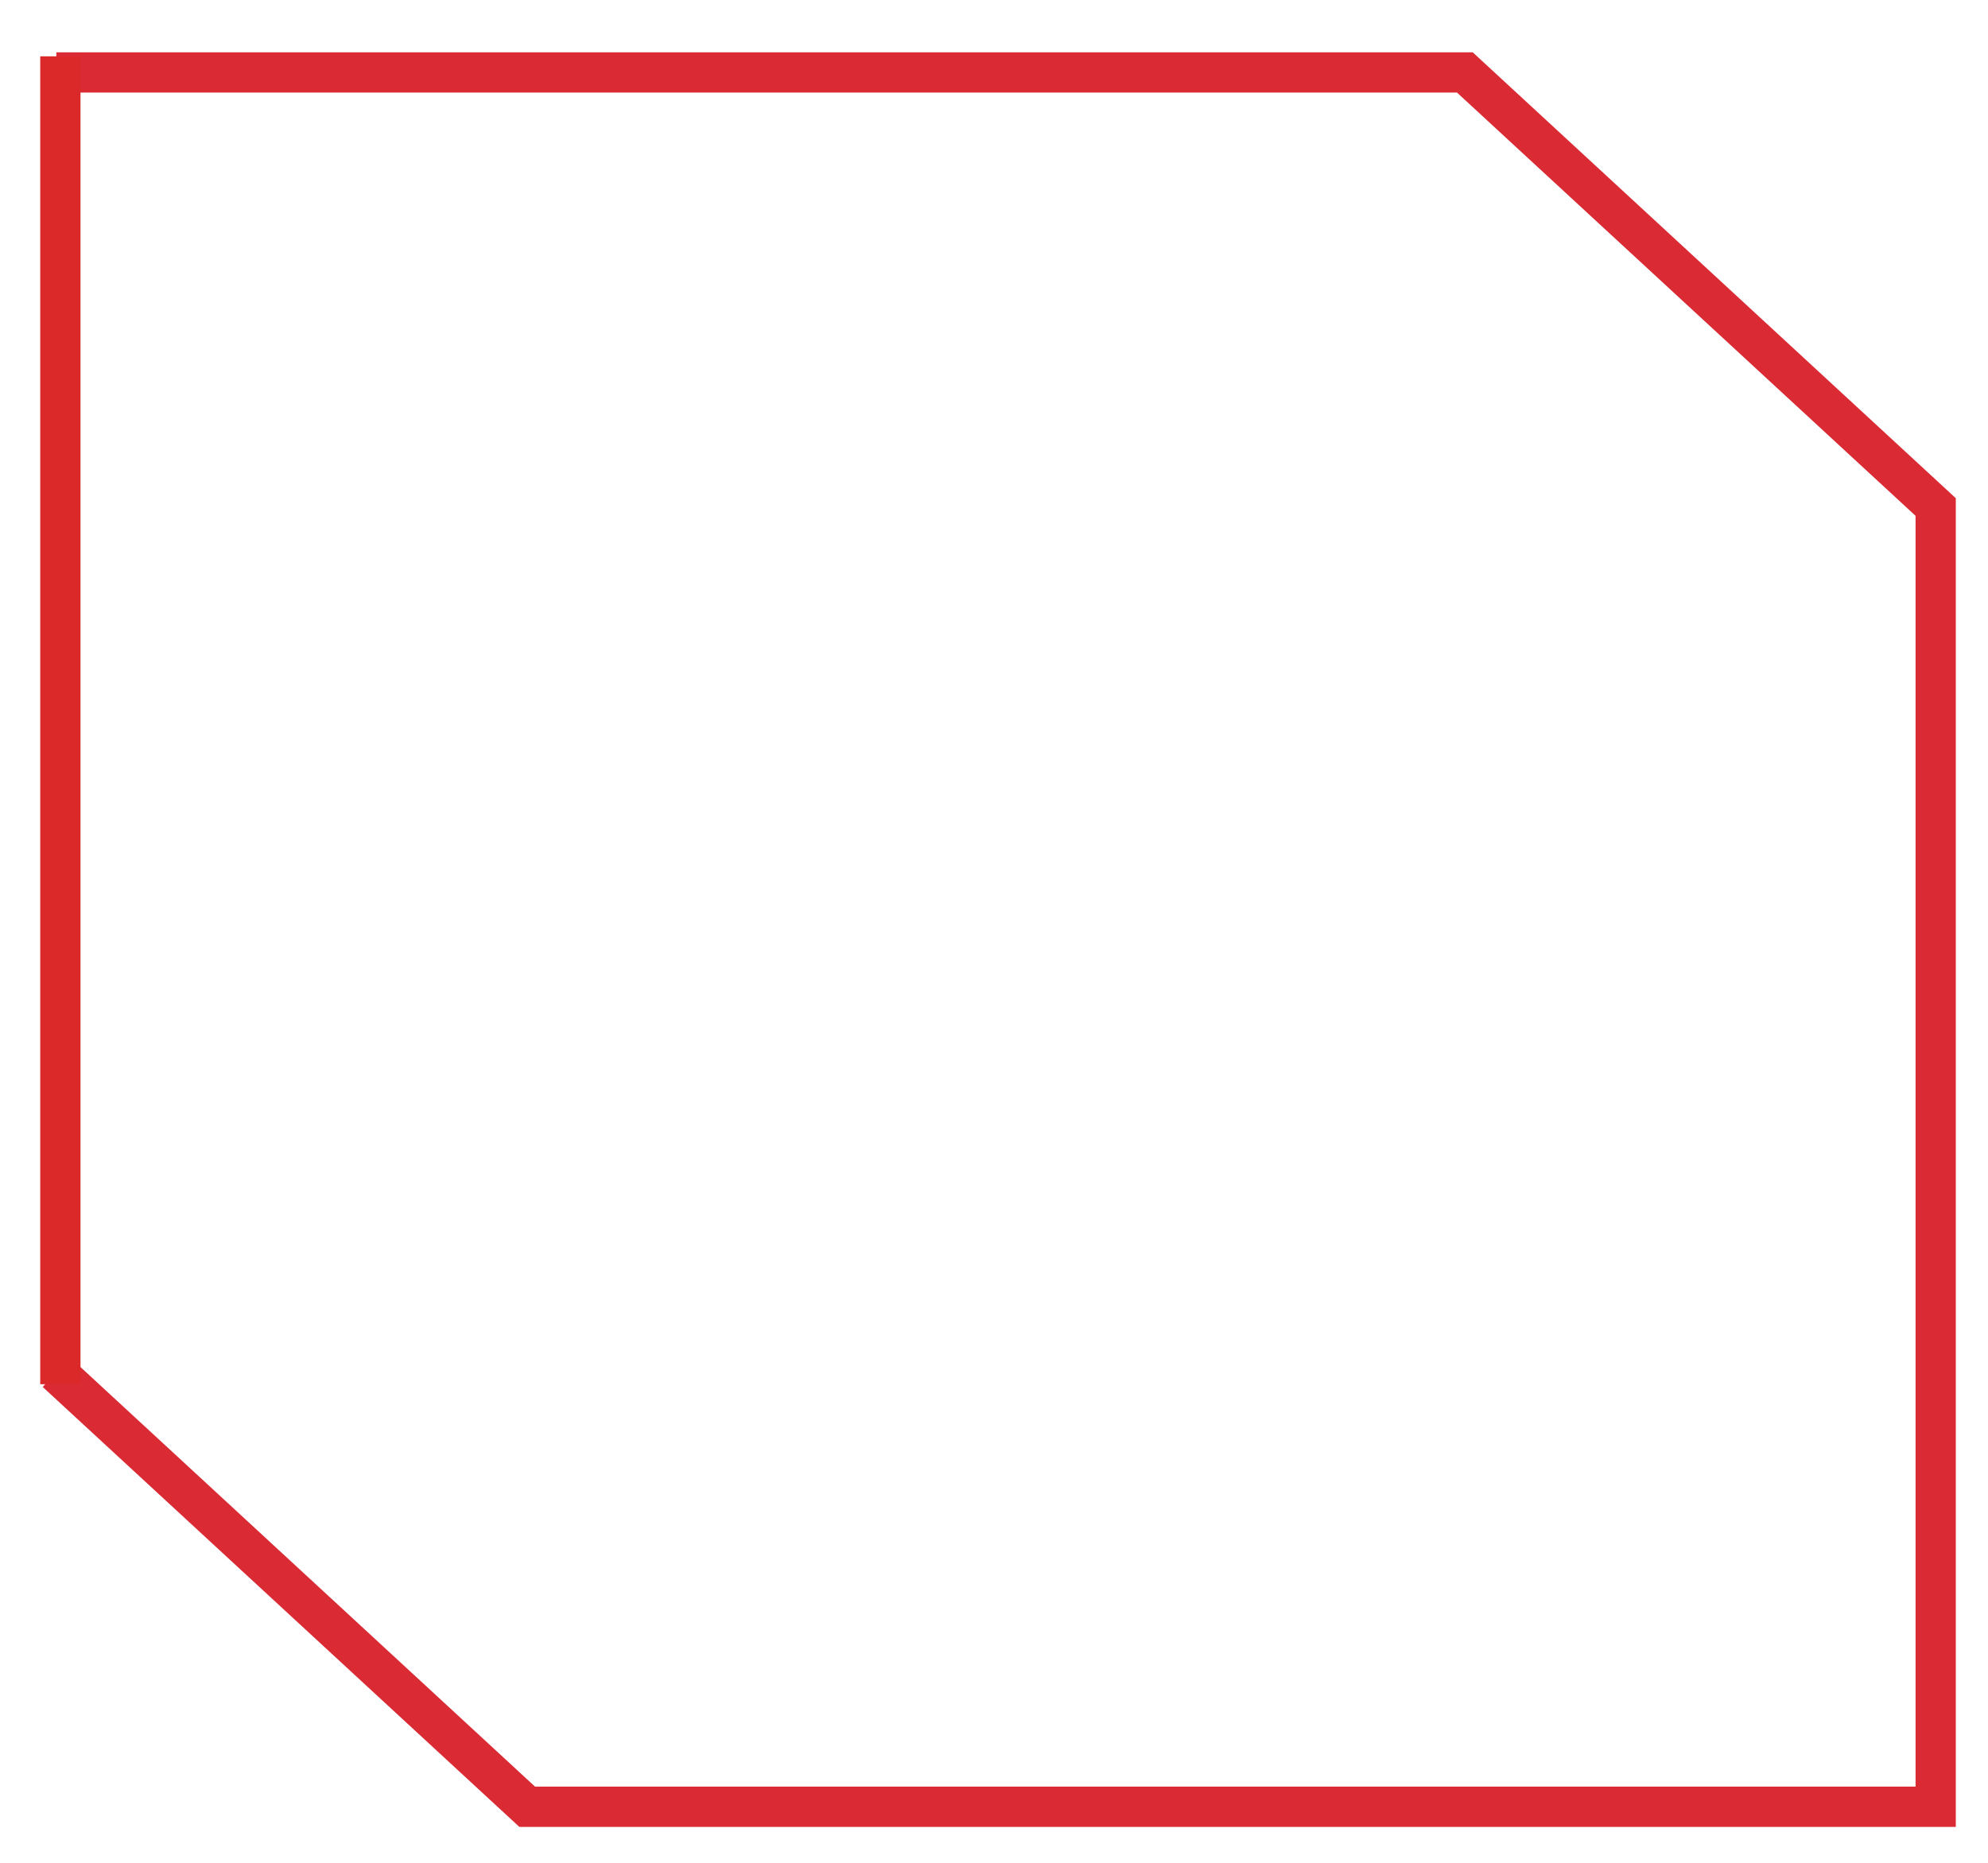 <?xml version="1.0" encoding="UTF-8"?> <svg xmlns="http://www.w3.org/2000/svg" id="_Слой_1" data-name="Слой 1" version="1.1" viewBox="0 0 49.4 46.3"><defs><style> .cls-1 { fill: #000; stroke: #db2929; } .cls-2 { fill: none; stroke: #da2a34; } </style></defs><path id="tSvg15db9008833" class="cls-2" d="M1.4,34.1c3.9,3.6,7.8,7.2,11.7,10.8h35c0-10.8,0-21.5,0-32.3-3.9-3.6-7.8-7.2-11.7-10.8-11.7,0-23.3,0-35,0"></path><path id="tSvg17ef02843c6" class="cls-1" d="M1.5,34.4V1.4"></path></svg> 